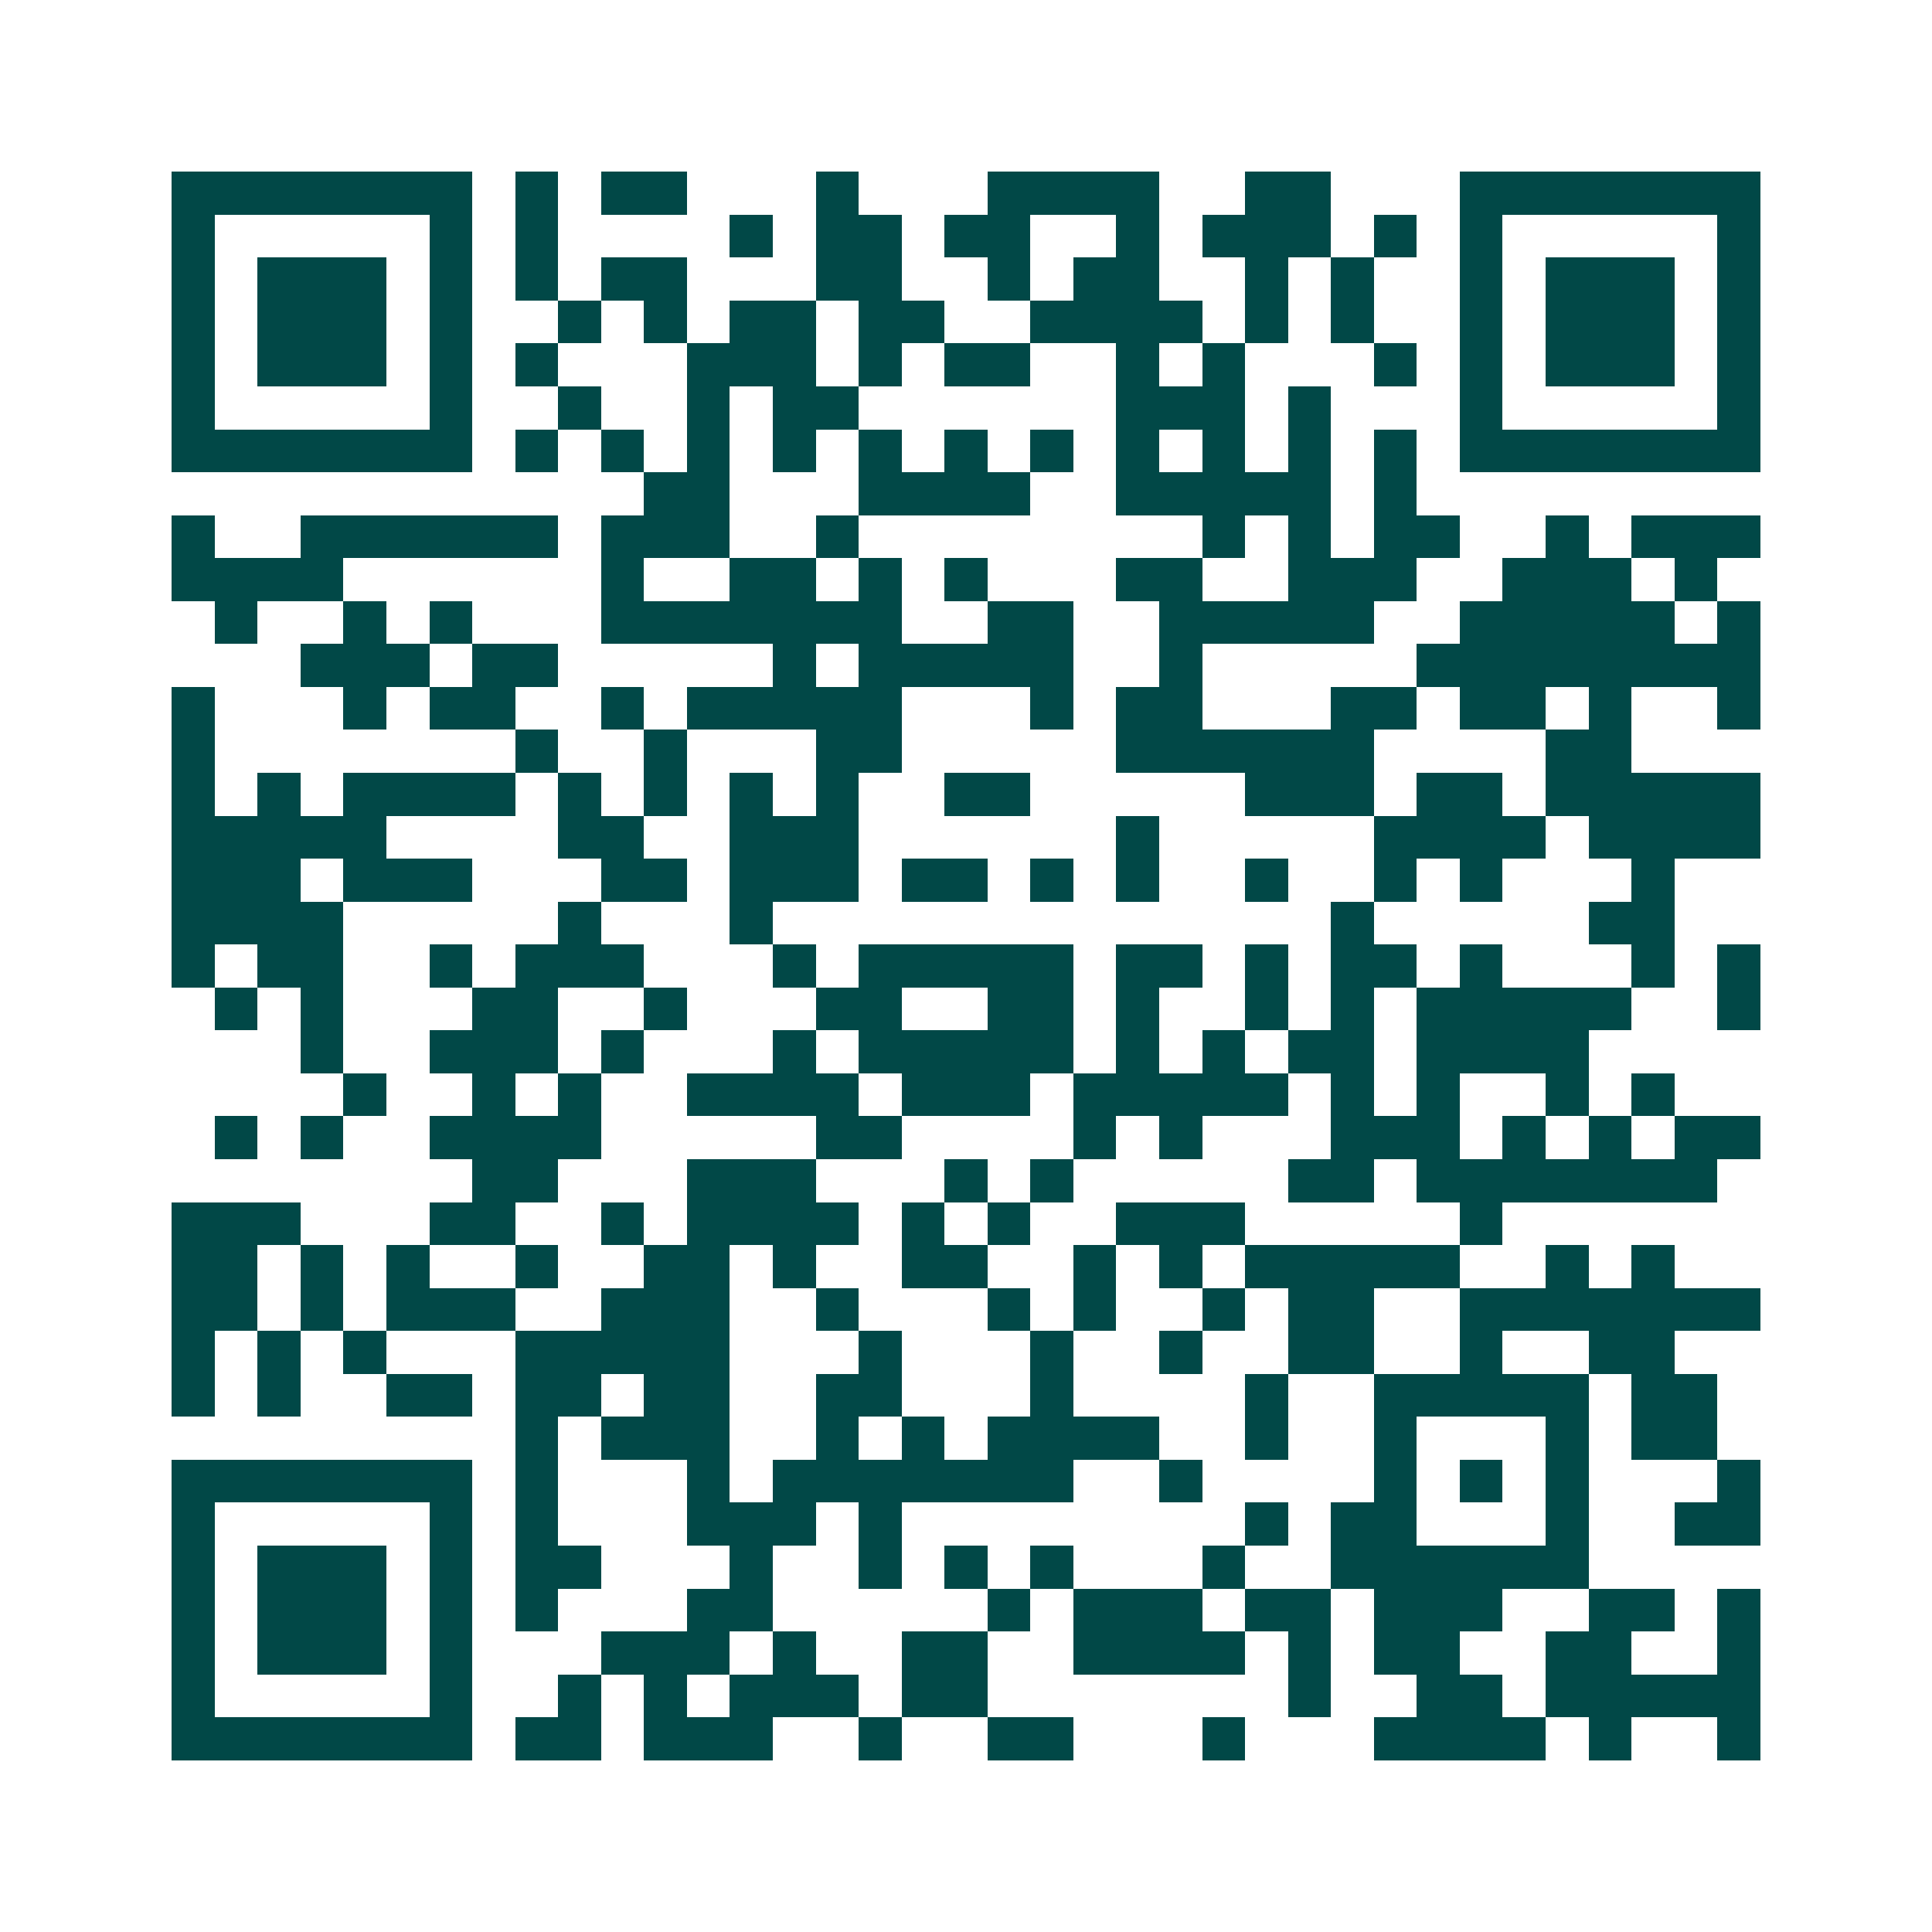 <svg xmlns="http://www.w3.org/2000/svg" width="200" height="200" viewBox="0 0 45 45" shape-rendering="crispEdges"><path fill="#ffffff" d="M0 0h45v45H0z"/><path stroke="#014847" d="M4 4.5h7m1 0h1m1 0h2m3 0h1m3 0h4m2 0h2m3 0h7M4 5.5h1m5 0h1m1 0h1m4 0h1m1 0h2m1 0h2m2 0h1m1 0h3m1 0h1m1 0h1m5 0h1M4 6.5h1m1 0h3m1 0h1m1 0h1m1 0h2m3 0h2m2 0h1m1 0h2m2 0h1m1 0h1m2 0h1m1 0h3m1 0h1M4 7.5h1m1 0h3m1 0h1m2 0h1m1 0h1m1 0h2m1 0h2m2 0h4m1 0h1m1 0h1m2 0h1m1 0h3m1 0h1M4 8.5h1m1 0h3m1 0h1m1 0h1m3 0h3m1 0h1m1 0h2m2 0h1m1 0h1m3 0h1m1 0h1m1 0h3m1 0h1M4 9.5h1m5 0h1m2 0h1m2 0h1m1 0h2m6 0h3m1 0h1m3 0h1m5 0h1M4 10.5h7m1 0h1m1 0h1m1 0h1m1 0h1m1 0h1m1 0h1m1 0h1m1 0h1m1 0h1m1 0h1m1 0h1m1 0h7M15 11.5h2m3 0h4m2 0h5m1 0h1M4 12.5h1m2 0h6m1 0h3m2 0h1m8 0h1m1 0h1m1 0h2m2 0h1m1 0h3M4 13.5h4m6 0h1m2 0h2m1 0h1m1 0h1m3 0h2m2 0h3m2 0h3m1 0h1M5 14.5h1m2 0h1m1 0h1m3 0h7m2 0h2m2 0h5m2 0h5m1 0h1M7 15.5h3m1 0h2m5 0h1m1 0h5m2 0h1m5 0h8M4 16.5h1m3 0h1m1 0h2m2 0h1m1 0h5m3 0h1m1 0h2m3 0h2m1 0h2m1 0h1m2 0h1M4 17.5h1m7 0h1m2 0h1m3 0h2m5 0h6m4 0h2M4 18.5h1m1 0h1m1 0h4m1 0h1m1 0h1m1 0h1m1 0h1m2 0h2m5 0h3m1 0h2m1 0h5M4 19.5h5m4 0h2m2 0h3m6 0h1m5 0h4m1 0h4M4 20.5h3m1 0h3m3 0h2m1 0h3m1 0h2m1 0h1m1 0h1m2 0h1m2 0h1m1 0h1m3 0h1M4 21.5h4m5 0h1m3 0h1m13 0h1m5 0h2M4 22.5h1m1 0h2m2 0h1m1 0h3m3 0h1m1 0h5m1 0h2m1 0h1m1 0h2m1 0h1m3 0h1m1 0h1M5 23.5h1m1 0h1m3 0h2m2 0h1m3 0h2m2 0h2m1 0h1m2 0h1m1 0h1m1 0h5m2 0h1M7 24.5h1m2 0h3m1 0h1m3 0h1m1 0h5m1 0h1m1 0h1m1 0h2m1 0h4M8 25.5h1m2 0h1m1 0h1m2 0h4m1 0h3m1 0h5m1 0h1m1 0h1m2 0h1m1 0h1M5 26.5h1m1 0h1m2 0h4m5 0h2m4 0h1m1 0h1m3 0h3m1 0h1m1 0h1m1 0h2M11 27.5h2m3 0h3m3 0h1m1 0h1m5 0h2m1 0h7M4 28.5h3m3 0h2m2 0h1m1 0h4m1 0h1m1 0h1m2 0h3m5 0h1M4 29.5h2m1 0h1m1 0h1m2 0h1m2 0h2m1 0h1m2 0h2m2 0h1m1 0h1m1 0h5m2 0h1m1 0h1M4 30.5h2m1 0h1m1 0h3m2 0h3m2 0h1m3 0h1m1 0h1m2 0h1m1 0h2m2 0h7M4 31.5h1m1 0h1m1 0h1m3 0h5m3 0h1m3 0h1m2 0h1m2 0h2m2 0h1m2 0h2M4 32.5h1m1 0h1m2 0h2m1 0h2m1 0h2m2 0h2m3 0h1m4 0h1m2 0h5m1 0h2M12 33.5h1m1 0h3m2 0h1m1 0h1m1 0h4m2 0h1m2 0h1m3 0h1m1 0h2M4 34.5h7m1 0h1m3 0h1m1 0h7m2 0h1m4 0h1m1 0h1m1 0h1m3 0h1M4 35.5h1m5 0h1m1 0h1m3 0h3m1 0h1m8 0h1m1 0h2m3 0h1m2 0h2M4 36.5h1m1 0h3m1 0h1m1 0h2m3 0h1m2 0h1m1 0h1m1 0h1m3 0h1m2 0h6M4 37.5h1m1 0h3m1 0h1m1 0h1m3 0h2m5 0h1m1 0h3m1 0h2m1 0h3m2 0h2m1 0h1M4 38.5h1m1 0h3m1 0h1m3 0h3m1 0h1m2 0h2m2 0h4m1 0h1m1 0h2m2 0h2m2 0h1M4 39.5h1m5 0h1m2 0h1m1 0h1m1 0h3m1 0h2m7 0h1m2 0h2m1 0h5M4 40.5h7m1 0h2m1 0h3m2 0h1m2 0h2m3 0h1m3 0h4m1 0h1m2 0h1"/></svg>
